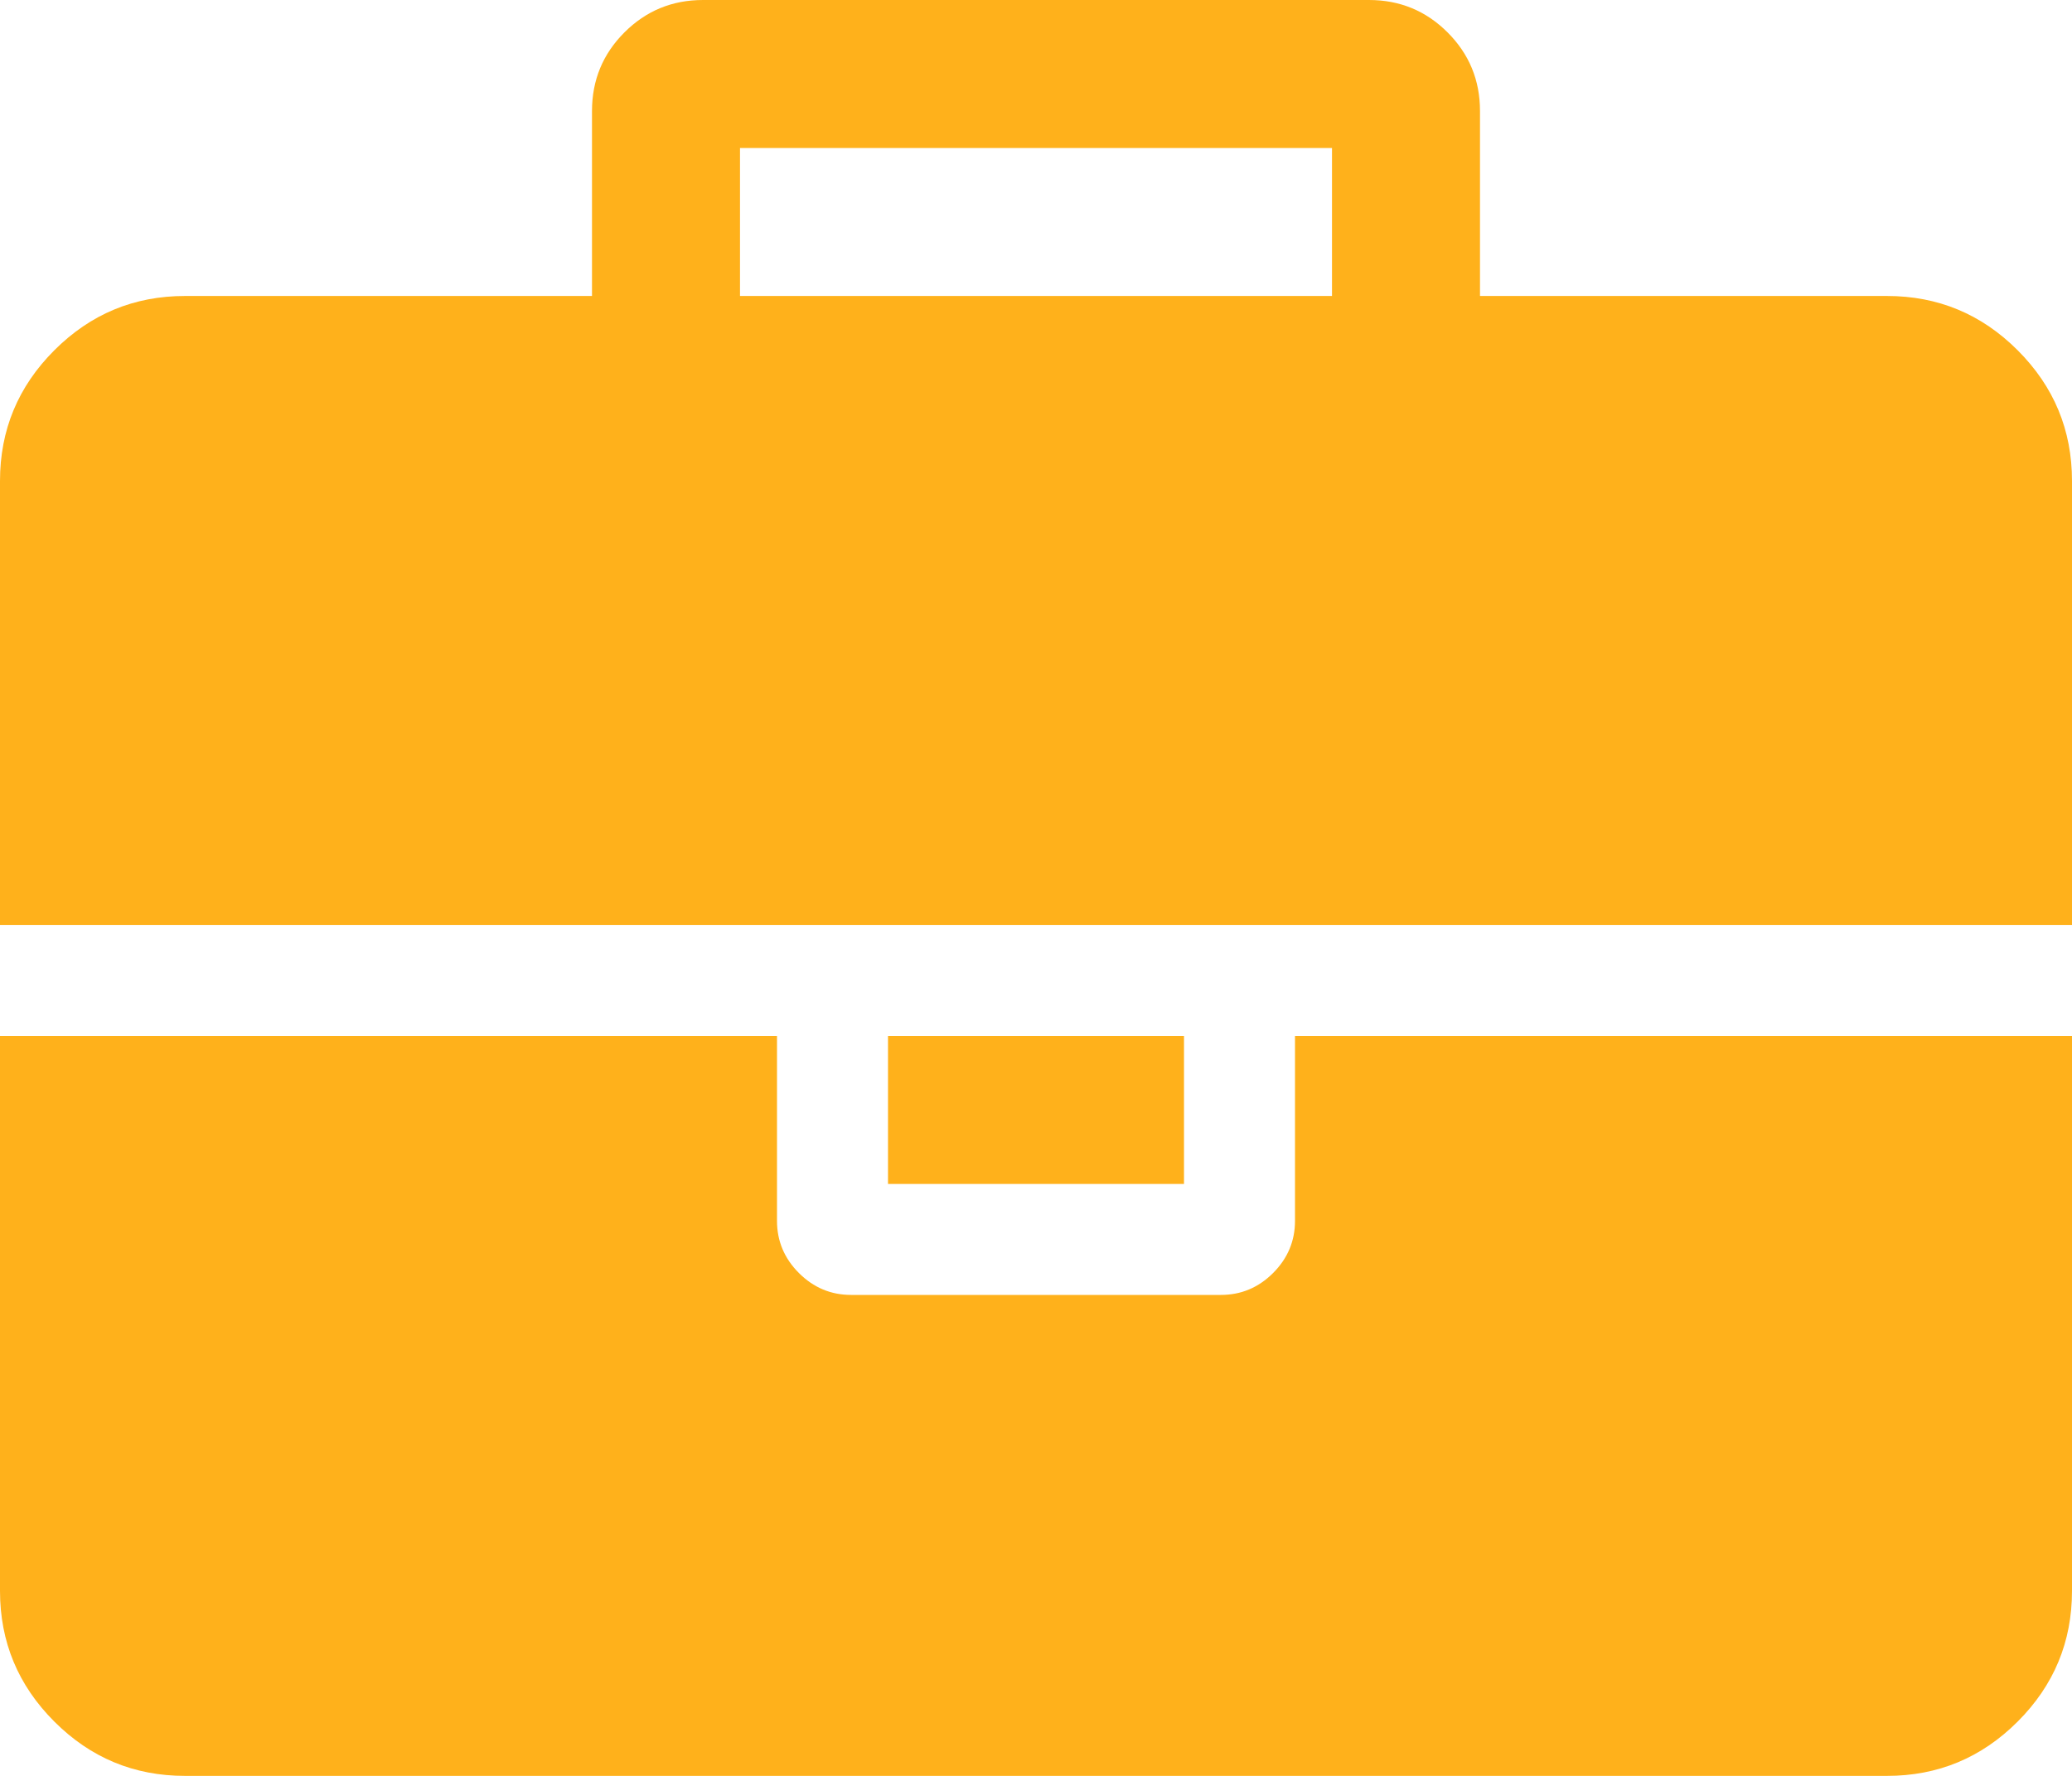 <svg width="14" height="12" viewBox="0 0 14 12" fill="none" xmlns="http://www.w3.org/2000/svg">
<path d="M5 2H9V1H5V2ZM14 7V10.75C14 11.094 13.878 11.388 13.633 11.633C13.388 11.878 13.094 12 12.75 12H1.25C0.906 12 0.612 11.878 0.367 11.633C0.122 11.388 0 11.094 0 10.75V7H5.25V8.25C5.25 8.385 5.299 8.503 5.398 8.602C5.497 8.701 5.615 8.75 5.75 8.75H8.25C8.385 8.75 8.503 8.701 8.602 8.602C8.701 8.503 8.75 8.385 8.75 8.25V7H14ZM8 7V8H6V7H8ZM14 3.25V6.25H0V3.25C0 2.906 0.122 2.612 0.367 2.367C0.612 2.122 0.906 2 1.25 2H4V0.75C4 0.542 4.073 0.365 4.219 0.219C4.365 0.073 4.542 -9.53674e-07 4.75 -9.53674e-07H9.25C9.458 -9.53674e-07 9.635 0.073 9.781 0.219C9.927 0.365 10 0.542 10 0.75V2H12.75C13.094 2 13.388 2.122 13.633 2.367C13.878 2.612 14 2.906 14 3.25Z" fill="#FFB11B"/>
</svg>
